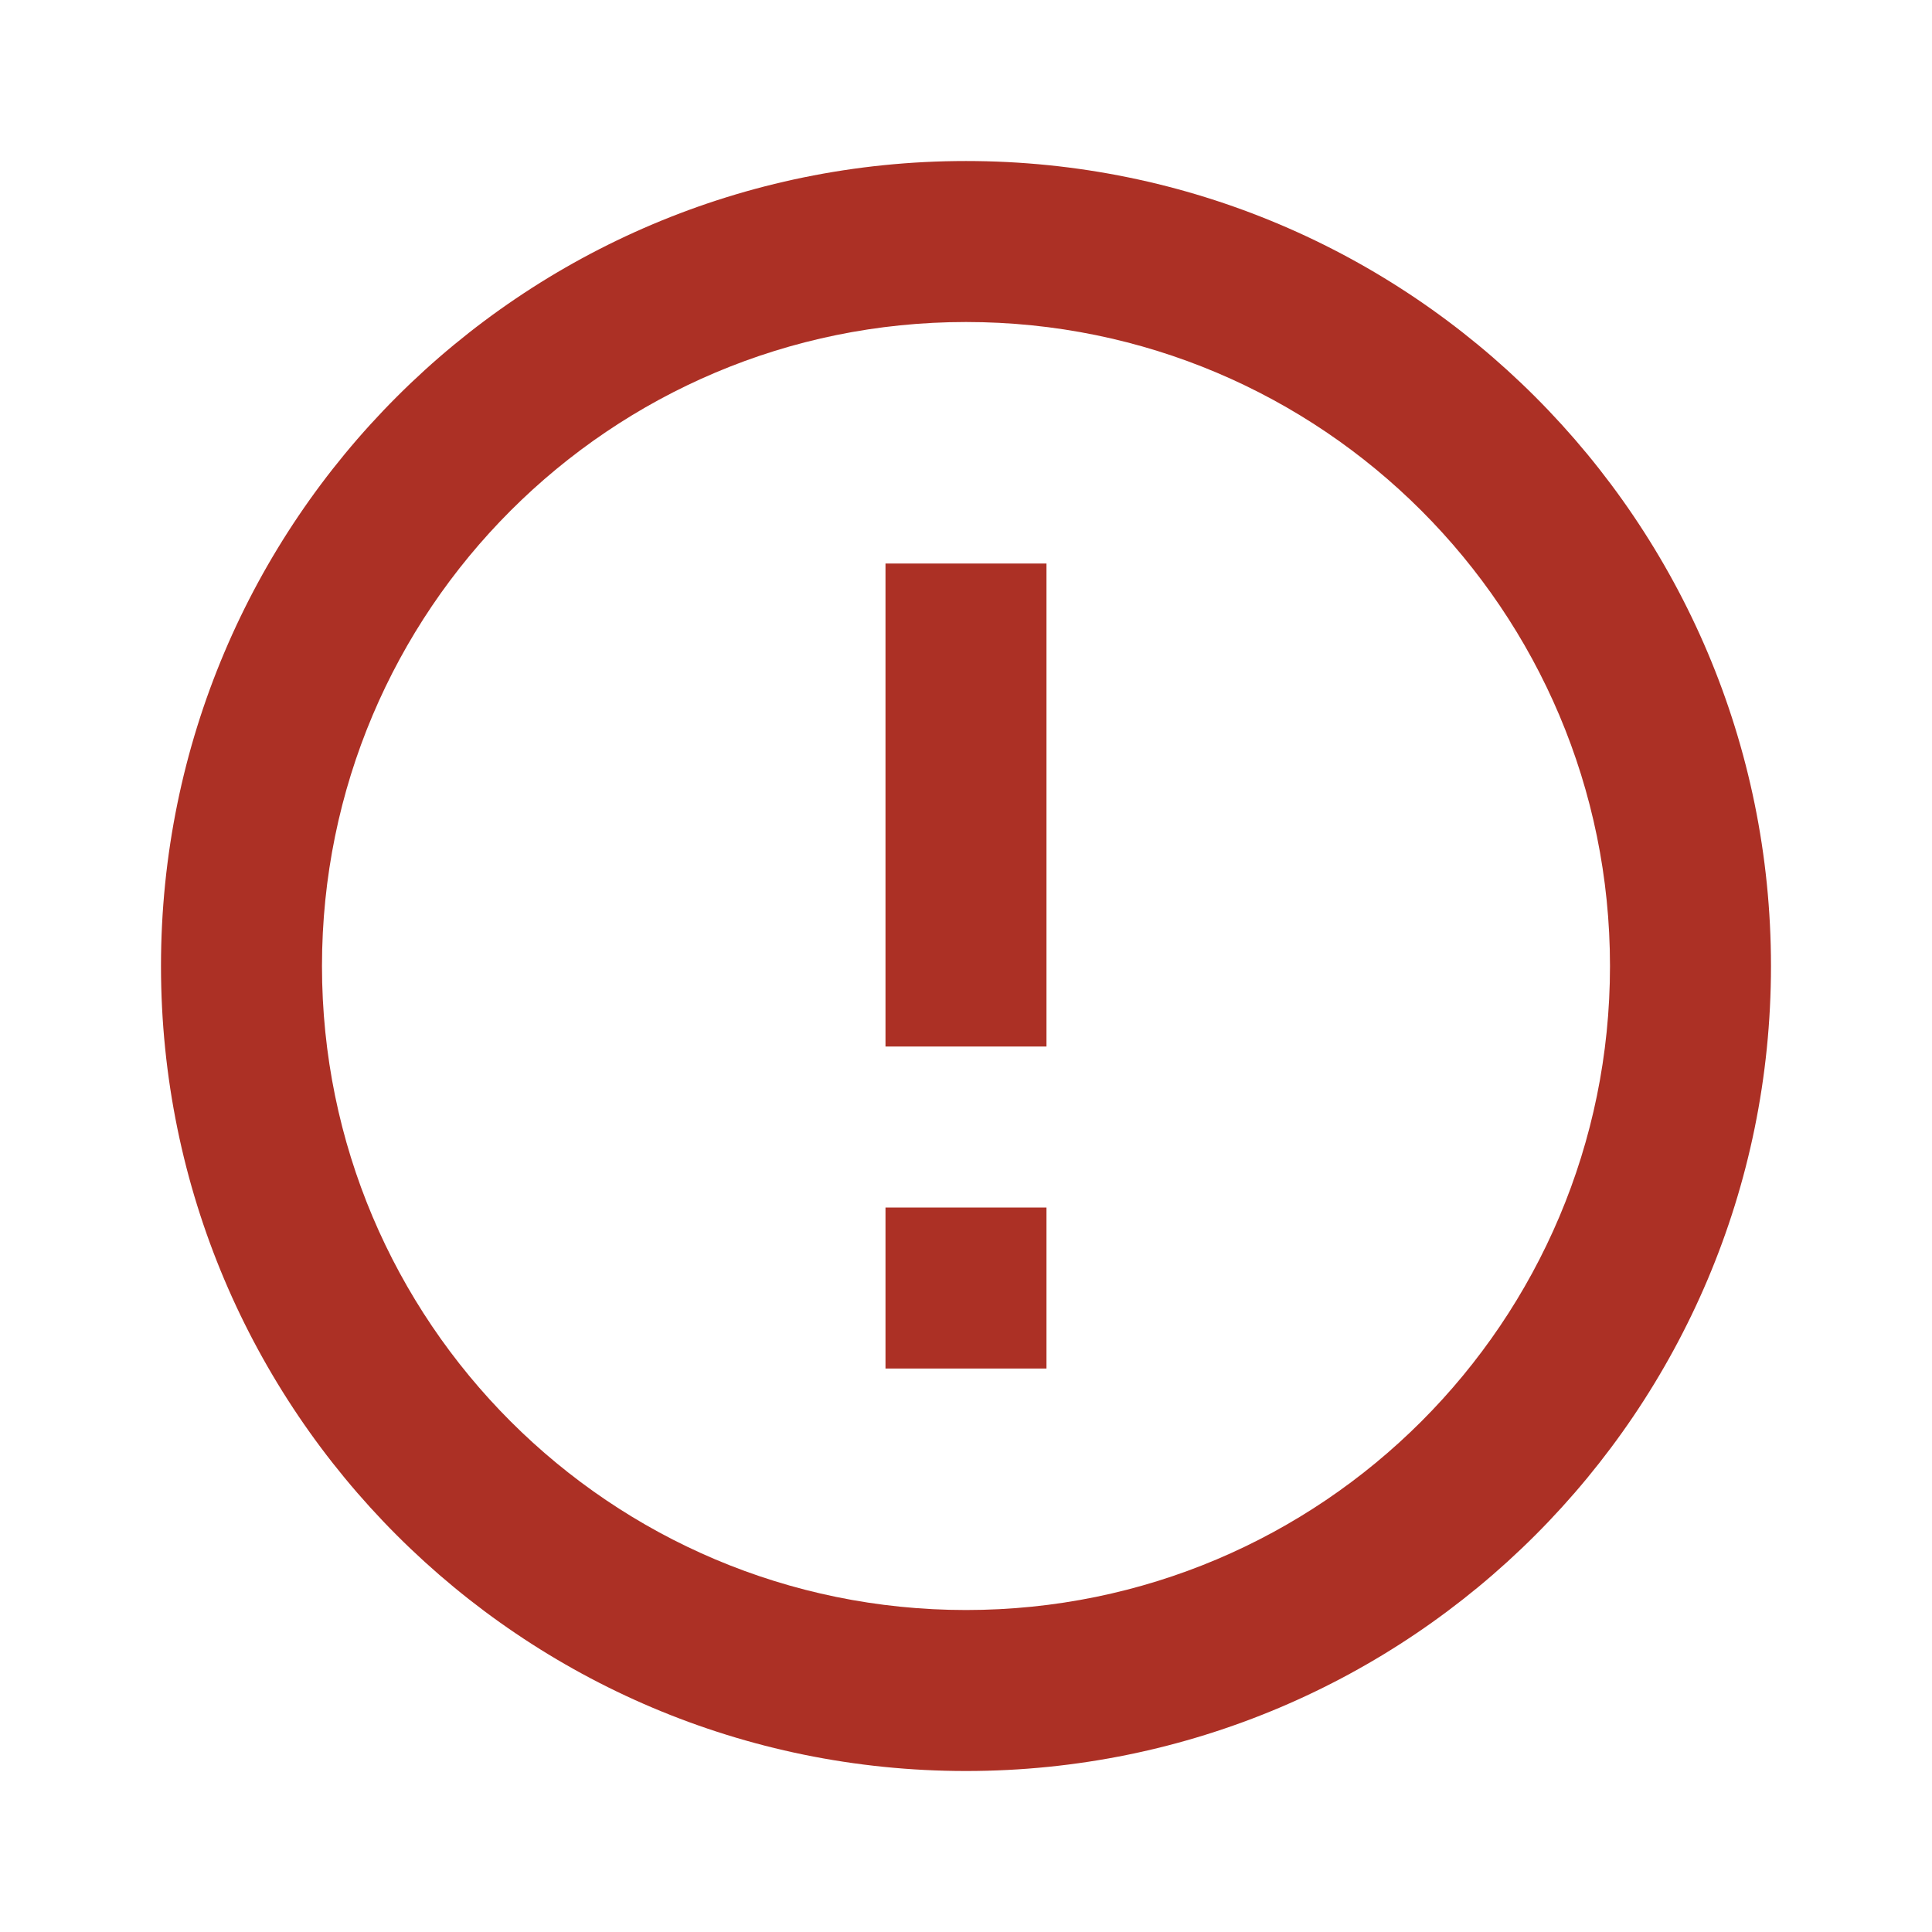 <svg width="64" height="64" viewBox="0 0 64 64" fill="none" xmlns="http://www.w3.org/2000/svg">
<path d="M32 58.667C17.272 58.667 5.333 46.728 5.333 32.001C5.333 17.273 17.272 5.334 32 5.334C46.727 5.334 58.666 17.273 58.666 32.001C58.666 46.728 46.727 58.667 32 58.667ZM32 53.334C43.782 53.334 53.333 43.783 53.333 32.001C53.333 20.219 43.782 10.667 32 10.667C20.218 10.667 10.666 20.219 10.666 32.001C10.666 43.783 20.218 53.334 32 53.334ZM29.333 40.001H34.666V45.334H29.333V40.001ZM29.333 18.667H34.666V34.667H29.333V18.667Z" fill="#AC3025"/>
</svg>

